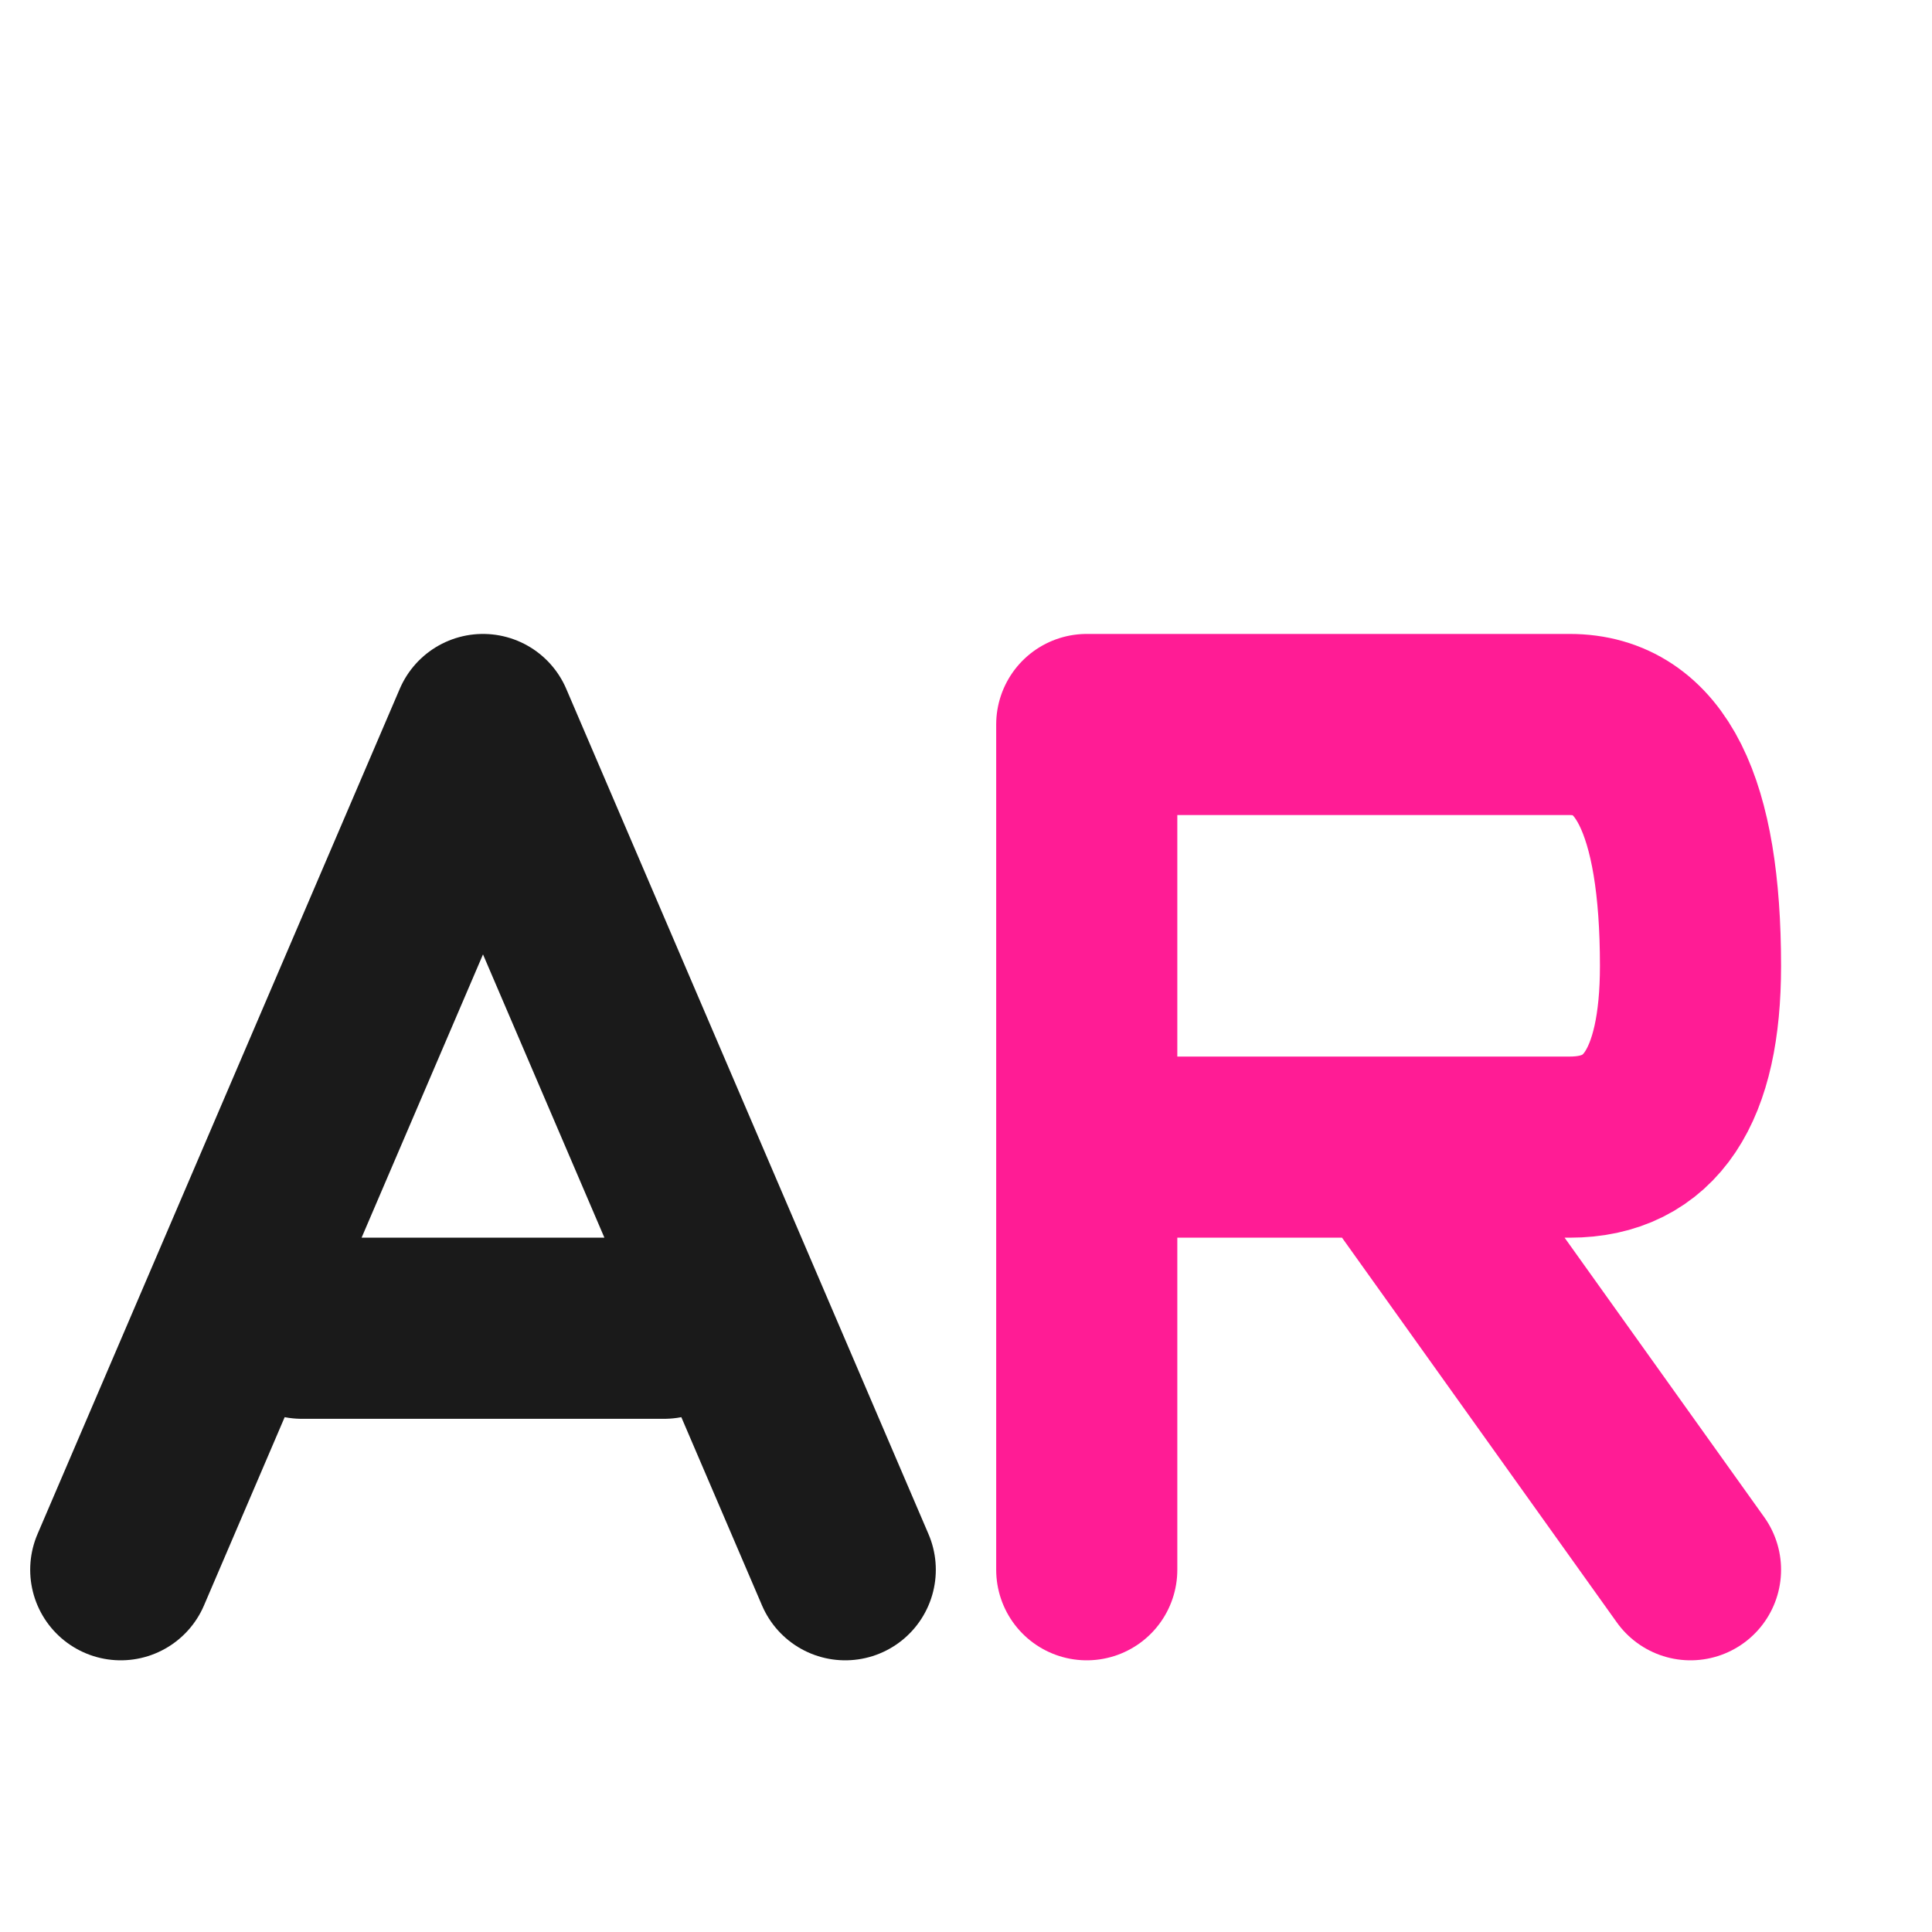 <svg width="16" height="16" viewBox="0 0 16 16" xmlns="http://www.w3.org/2000/svg">
  <rect width="16" height="16" fill="#ffffff"/>
  
  <!-- A harfi (sol taraf) -->
  <path d="M1 13 L4 6 L7 13 M2.5 11 L5.5 11" stroke="#1a1a1a" stroke-width="1.5" fill="none" stroke-linecap="round" stroke-linejoin="round"/>
  
  <!-- R harfi (sağ taraf) -->
  <path d="M9 6 L9 13 M9 6 L13 6 Q14 6 14 8 Q14 9.5 13 9.5 L9 9.5 M11.5 9.5 L14 13" stroke="#ff1c95" stroke-width="1.5" fill="none" stroke-linecap="round" stroke-linejoin="round"/>
</svg> 